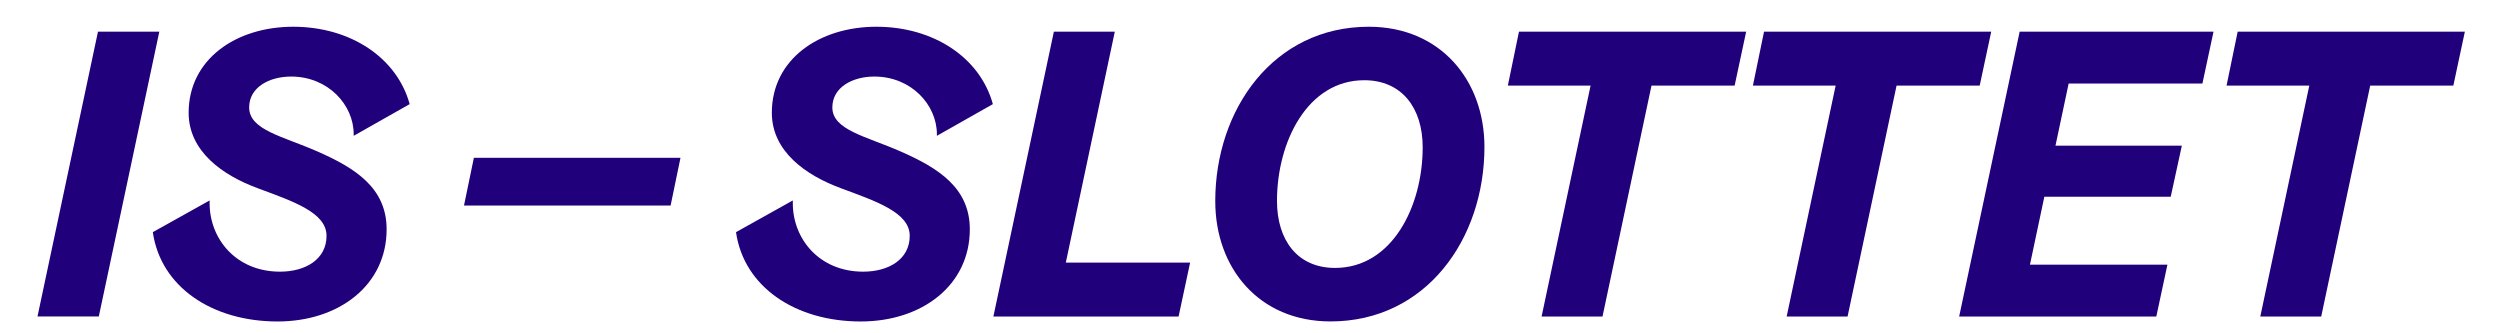 <?xml version="1.0" encoding="UTF-8"?>
<svg id="Layer_1" data-name="Layer 1" xmlns="http://www.w3.org/2000/svg" viewBox="0 0 1062.99 141.73">
  <defs>
    <style>
      .cls-1 {
        fill: #21007b;
      }
    </style>
  </defs>
  <path class="cls-1" d="M41.66,13.47h26.08l-25.73,121.1H15.94L41.66,13.47Z"/>
  <path class="cls-1" d="M109.44,79.97c-14.7-5.42-29.23-15.57-29.23-32.02,0-22.75,20.13-36.58,44.45-36.58s44.1,13.12,49.53,32.9l-23.8,13.48v-.7c0-12.43-10.85-24.5-26.6-24.5-9.28,0-17.85,4.55-17.85,13.13,0,9.62,14.35,12.25,29.05,18.73,15.93,7,29.4,15.4,29.4,33.08,0,23.8-20.3,39.2-46.38,39.2-27.83,0-49.7-14.7-53.03-37.98l24.15-13.48v1.23c0,15.05,11.2,29.05,29.93,29.05,10.85,0,19.78-5.25,19.78-15.23s-14.35-14.7-29.4-20.3Z"/>
  <path class="cls-1" d="M197.29,87.4l4.2-20.3h87.85l-4.2,20.3h-87.85Z"/>
  <path class="cls-1" d="M357.41,79.97c-14.7-5.42-29.23-15.57-29.23-32.02,0-22.75,20.12-36.58,44.45-36.58s44.1,13.12,49.53,32.9l-23.8,13.48v-.7c0-12.43-10.85-24.5-26.6-24.5-9.27,0-17.85,4.55-17.85,13.13,0,9.62,14.35,12.25,29.05,18.73,15.93,7,29.4,15.4,29.4,33.08,0,23.8-20.3,39.2-46.38,39.2-27.83,0-49.7-14.7-53.03-37.98l24.15-13.48v1.23c0,15.05,11.2,29.05,29.93,29.05,10.85,0,19.78-5.25,19.78-15.23s-14.35-14.7-29.4-20.3Z"/>
  <path class="cls-1" d="M448.11,13.47h25.9l-20.83,98.18h52.85l-4.9,22.93h-78.75l25.72-121.1Z"/>
  <path class="cls-1" d="M516.72,85.57c0-39.2,24.85-74.2,65.28-74.2,30.45,0,49.18,22.75,49.18,51.1,0,39.2-24.85,74.2-65.45,74.2-30.45,0-49-22.75-49-51.1ZM567.64,113.92c24.33,0,37.28-26.25,37.28-51.28,0-16.8-8.92-28.53-24.85-28.53-24.15,0-37.1,26.25-37.1,51.28,0,16.8,8.75,28.53,24.68,28.53Z"/>
  <path class="cls-1" d="M645.86,13.47h96.6l-4.9,22.93h-35.35l-20.83,98.18h-25.9l20.83-98.18h-35.18l4.73-22.93Z"/>
  <path class="cls-1" d="M750.06,13.47h96.6l-4.9,22.93h-35.35l-20.83,98.18h-25.9l20.83-98.18h-35.18l4.73-22.93Z"/>
  <path class="cls-1" d="M858.75,13.47h82.43l-4.72,22.05h-56.88l-5.6,26.43h53.73l-4.73,21.7h-53.73l-6.12,28.88h58.45l-4.72,22.05h-83.83l25.72-121.1Z"/>
  <path class="cls-1" d="M951.45,13.47h96.6l-4.9,22.93h-35.35l-20.83,98.18h-25.9l20.83-98.18h-35.18l4.73-22.93Z"/>
</svg>